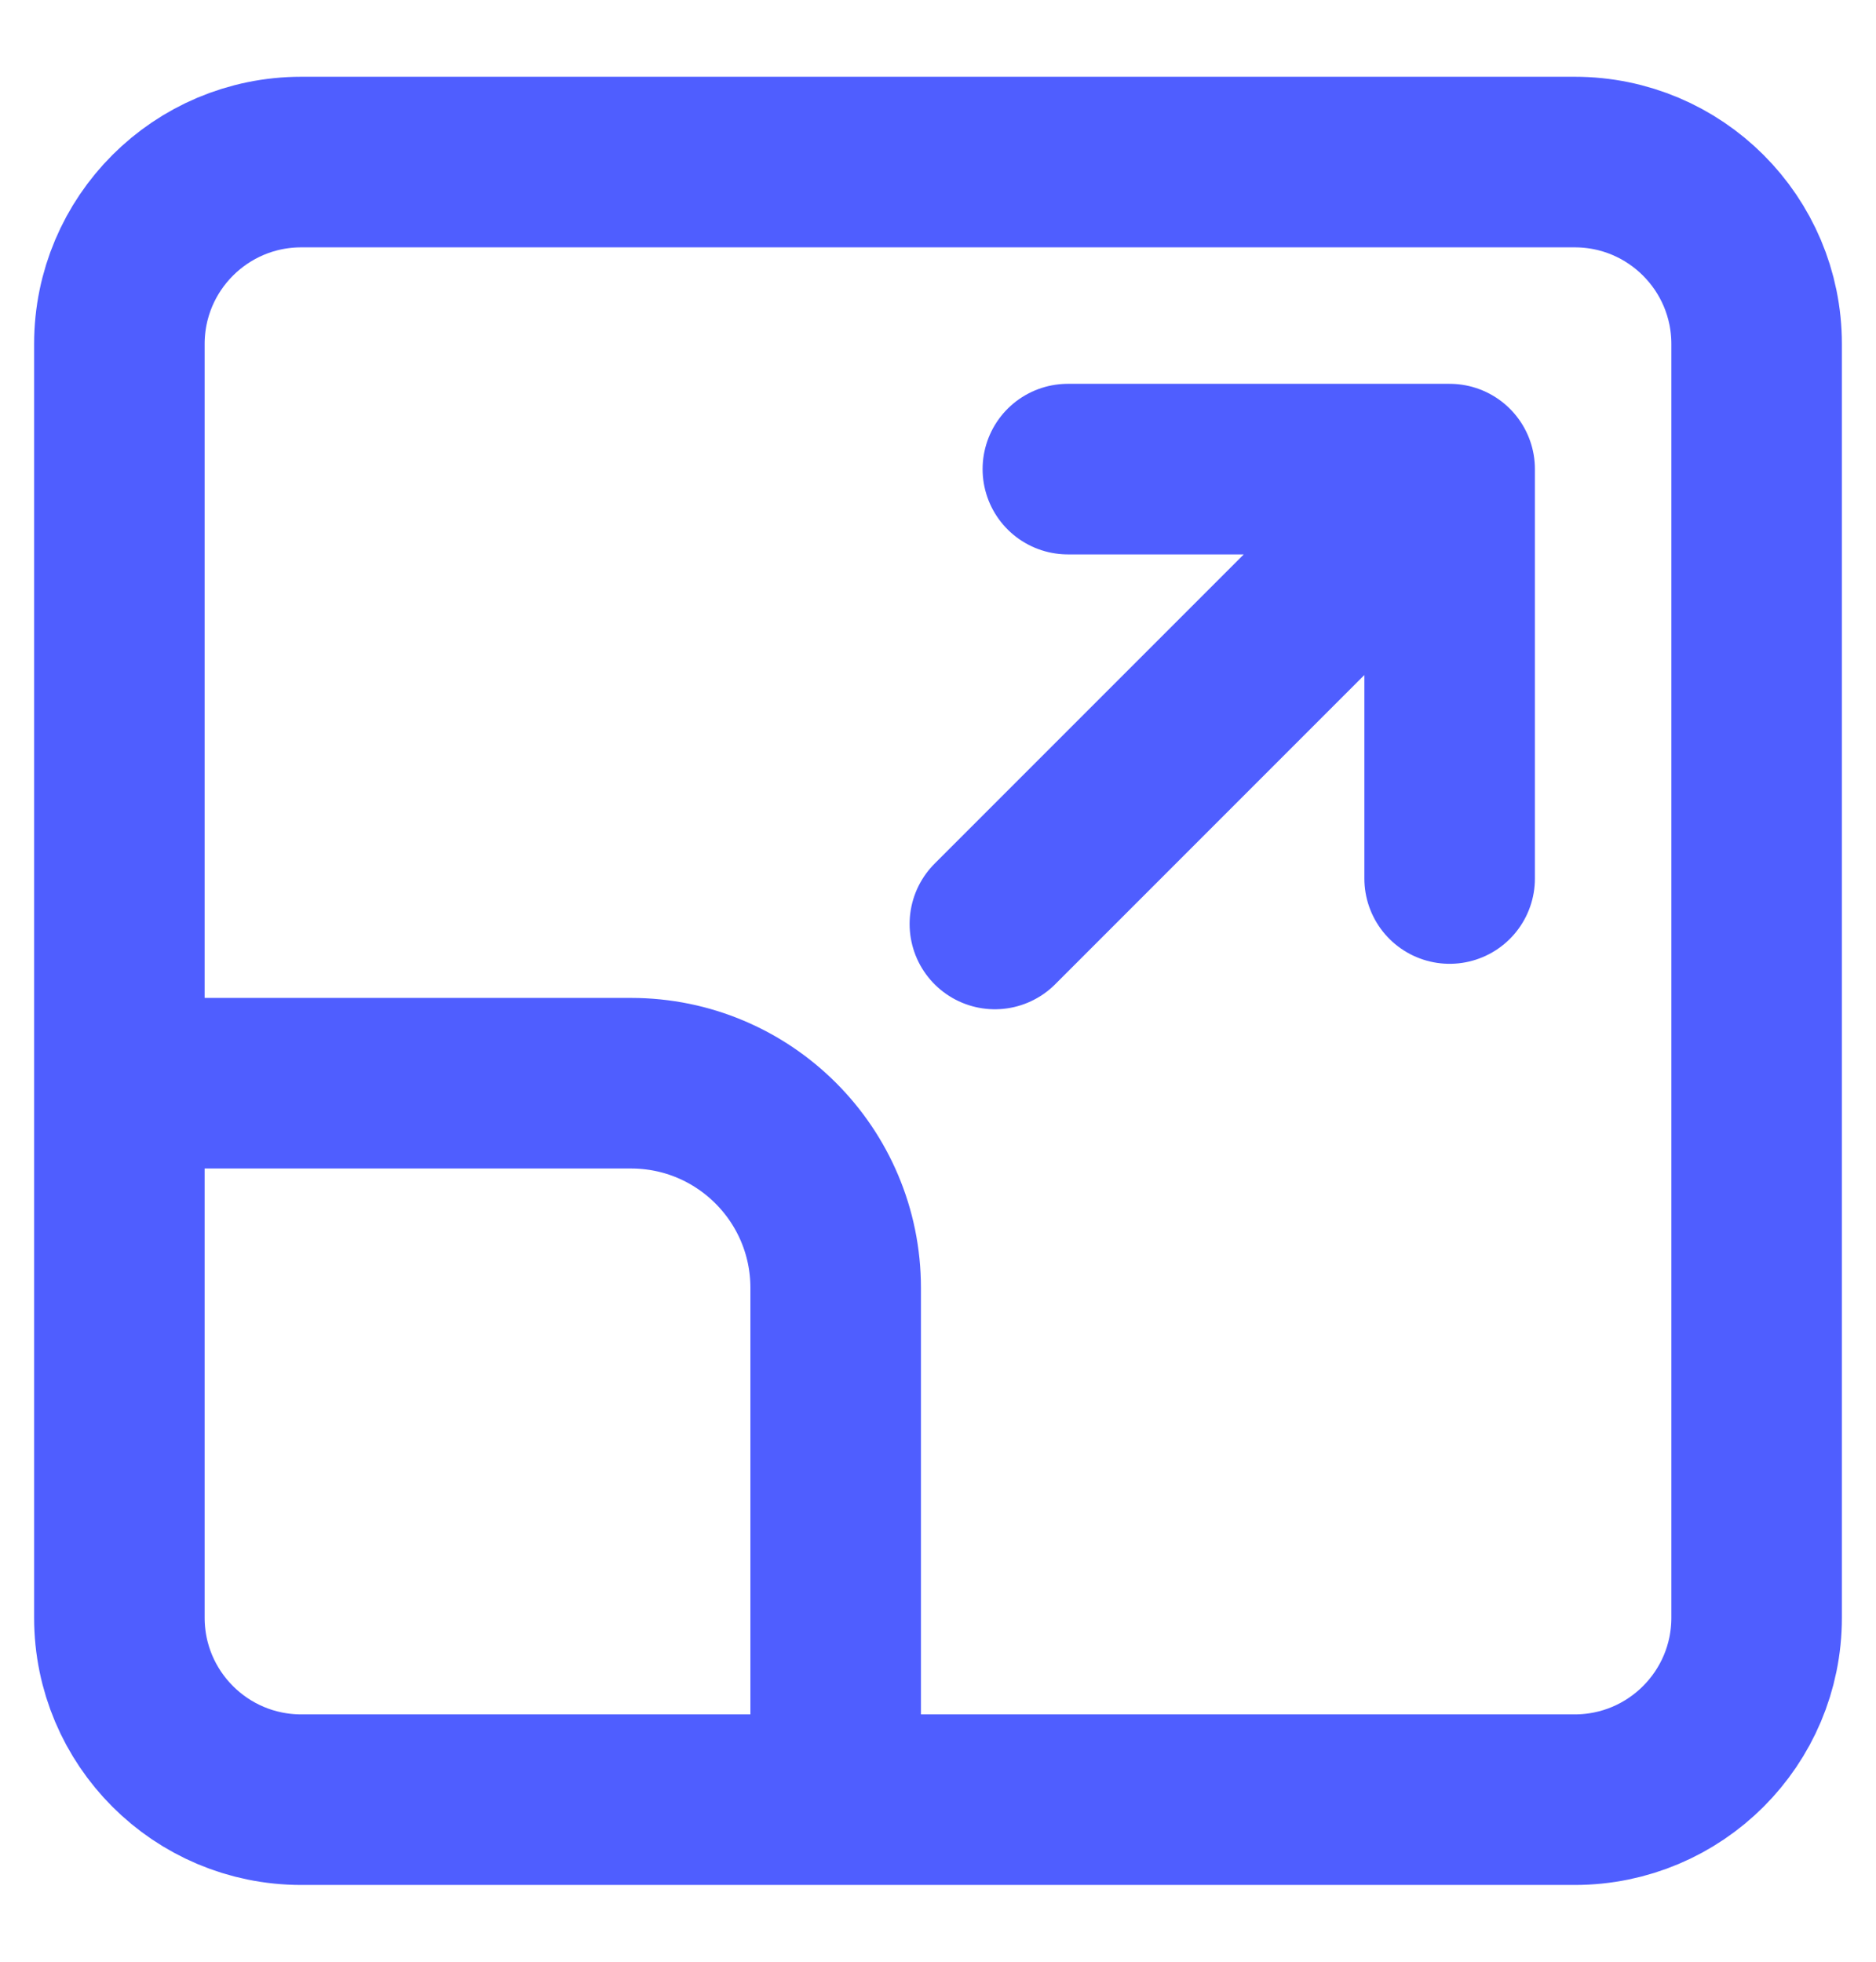 <svg width="22" height="23" viewBox="0 0 22 23" fill="none" xmlns="http://www.w3.org/2000/svg">
<path id="Icon" d="M17 10.3V5.5M17 5.5L12.523 5.5M17 5.5L11.667 10.833M1.4 12.7H7.4C8.725 12.7 9.8 13.774 9.8 15.1L9.8 21.1M18.467 1.9L3.533 1.9C2.355 1.9 1.4 2.855 1.4 4.033L1.4 18.967C1.4 20.145 2.355 21.1 3.533 21.1L18.467 21.1C19.645 21.1 20.6 20.145 20.6 18.967L20.6 4.033C20.6 2.855 19.645 1.9 18.467 1.9Z" stroke="#4F5EFF" stroke-width="2" stroke-linecap="round" stroke-linejoin="round"/>
</svg>
